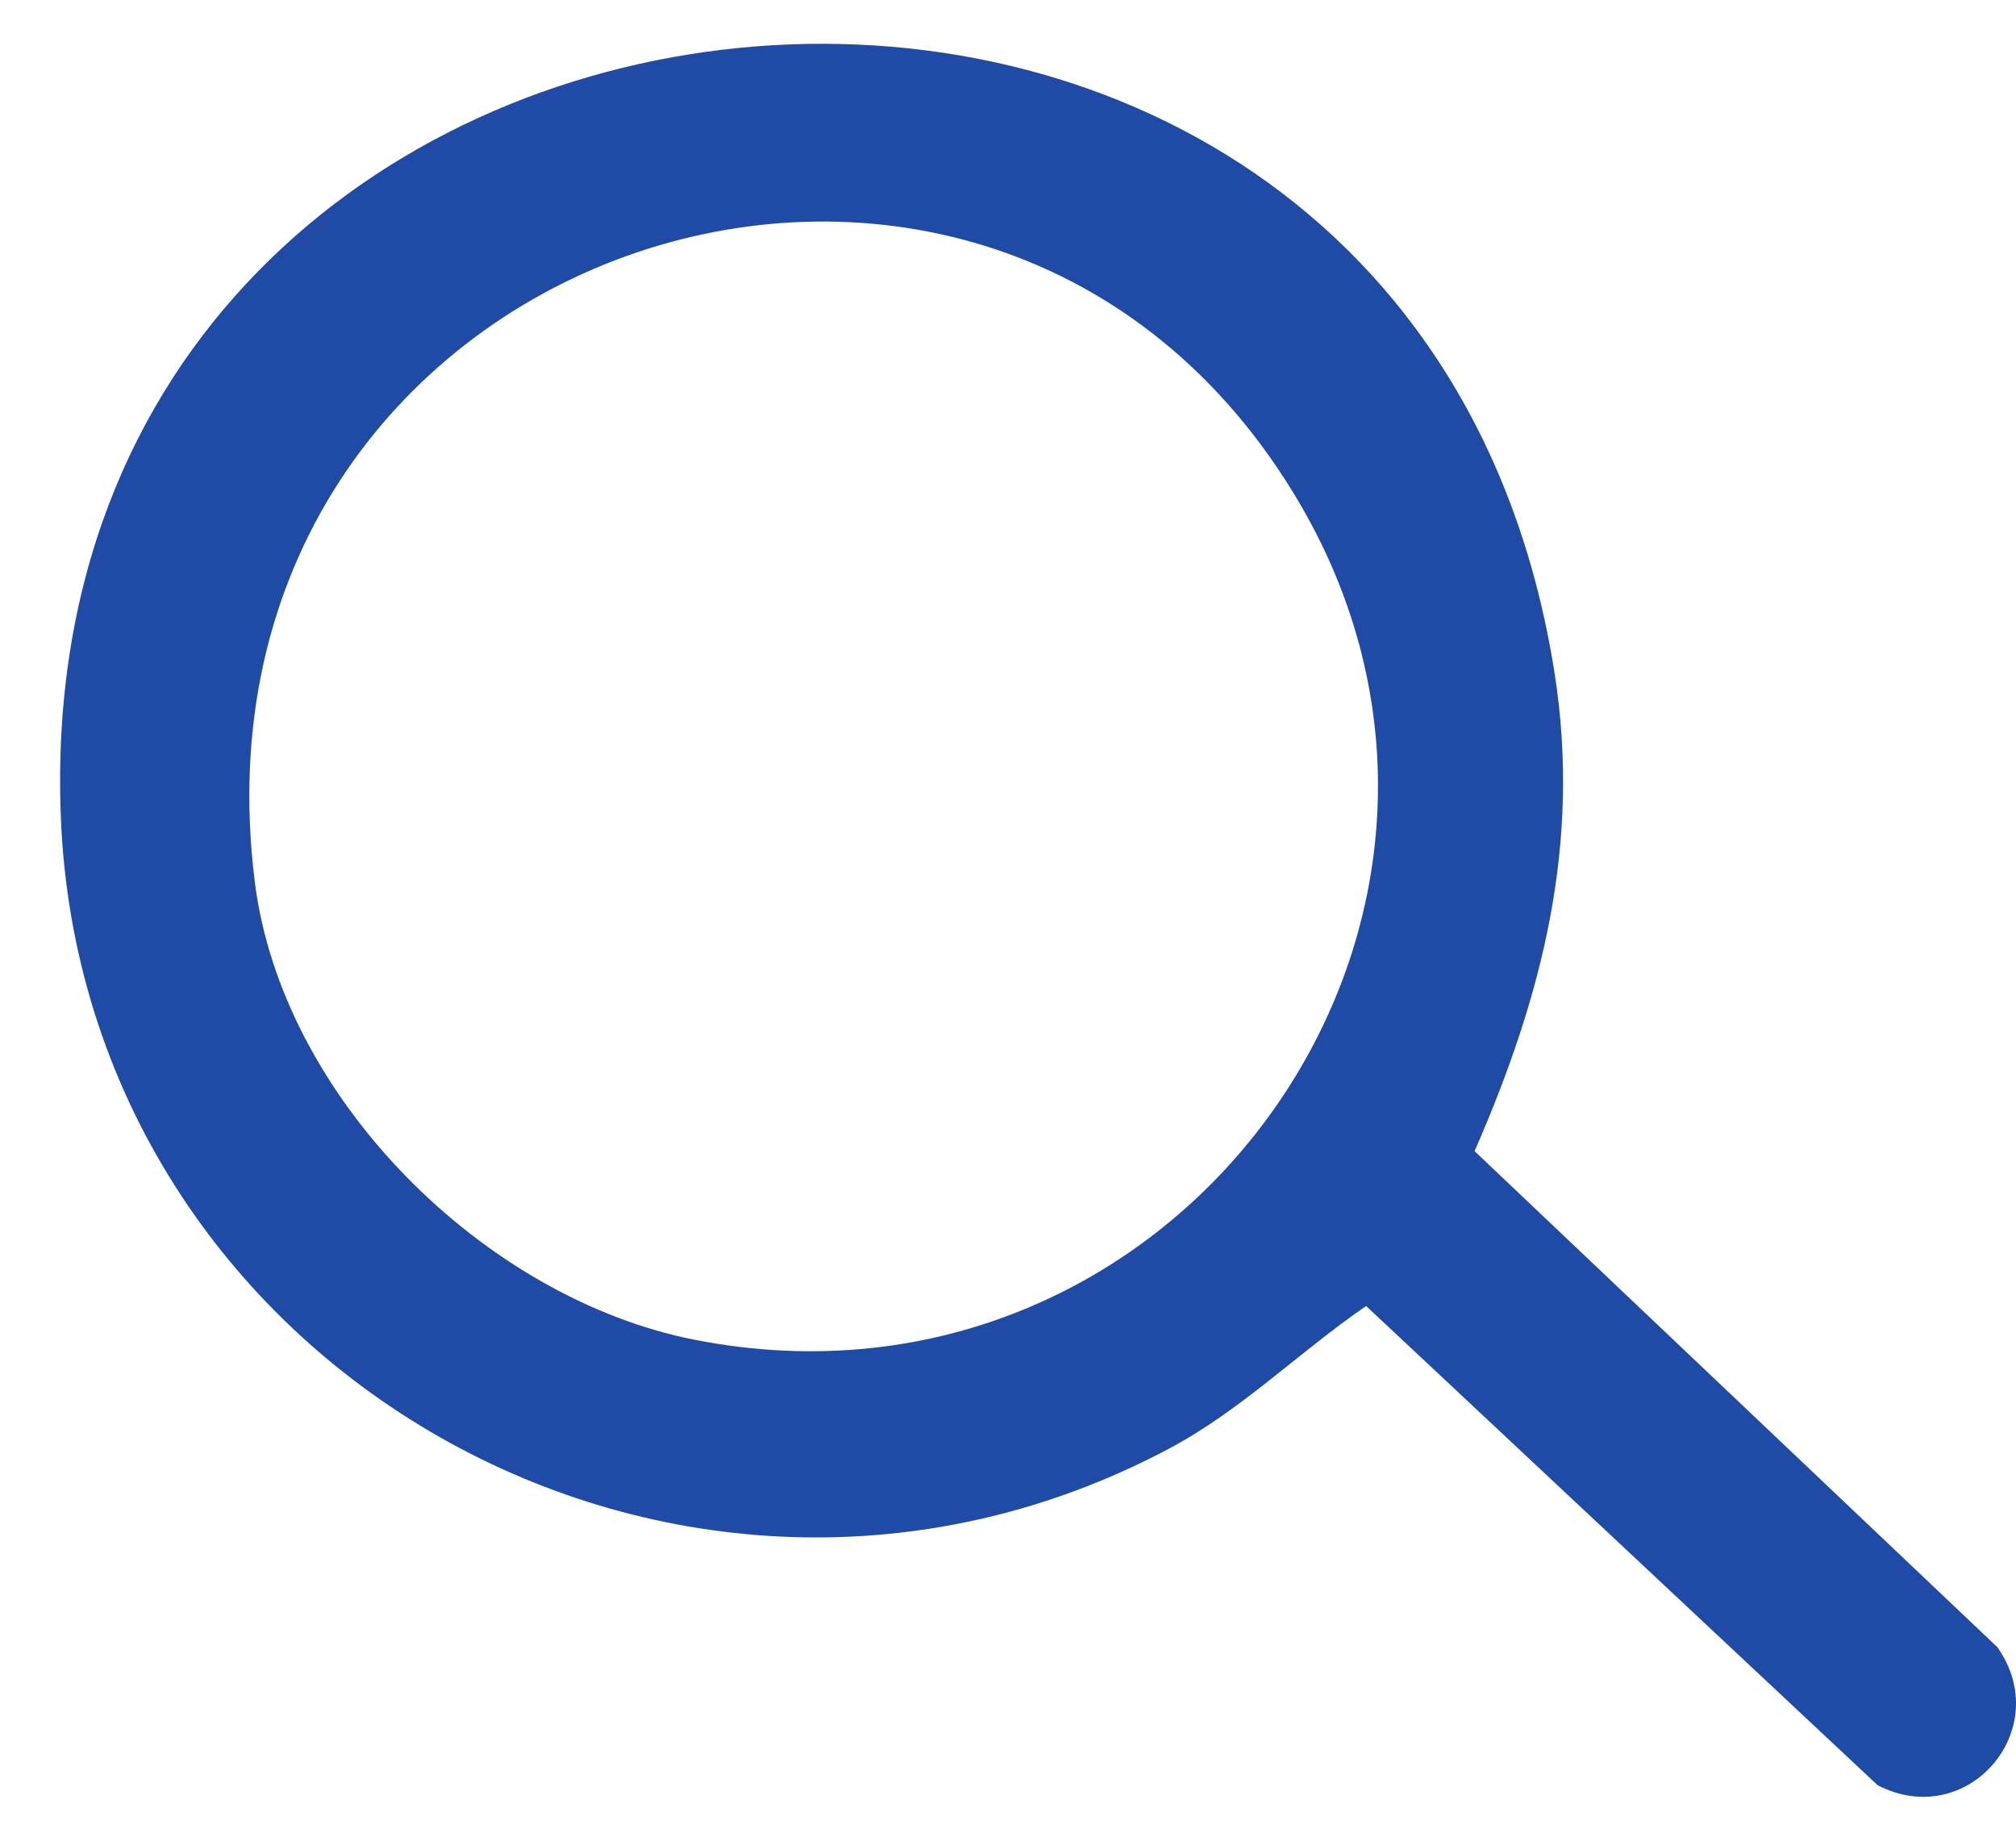 <svg width="23" height="21" fill="none" xmlns="http://www.w3.org/2000/svg"><path d="M.694 9.317C.276-1.303 16.082-2.91 17.737 7.688c.302 1.939-.14 3.676-.914 5.445l5.963 5.658c.664.934-.337 2.107-1.365 1.576L15.586 14.9c-.765.524-1.425 1.191-2.254 1.63C7.764 19.484.942 15.624.694 9.318zm2.213.744c.308 2.462 2.613 4.75 5.017 5.224 5.549 1.092 9.786-4.857 6.824-9.675-3.62-5.892-12.744-2.747-11.841 4.451z" fill="#1F4BA7"/></svg>
